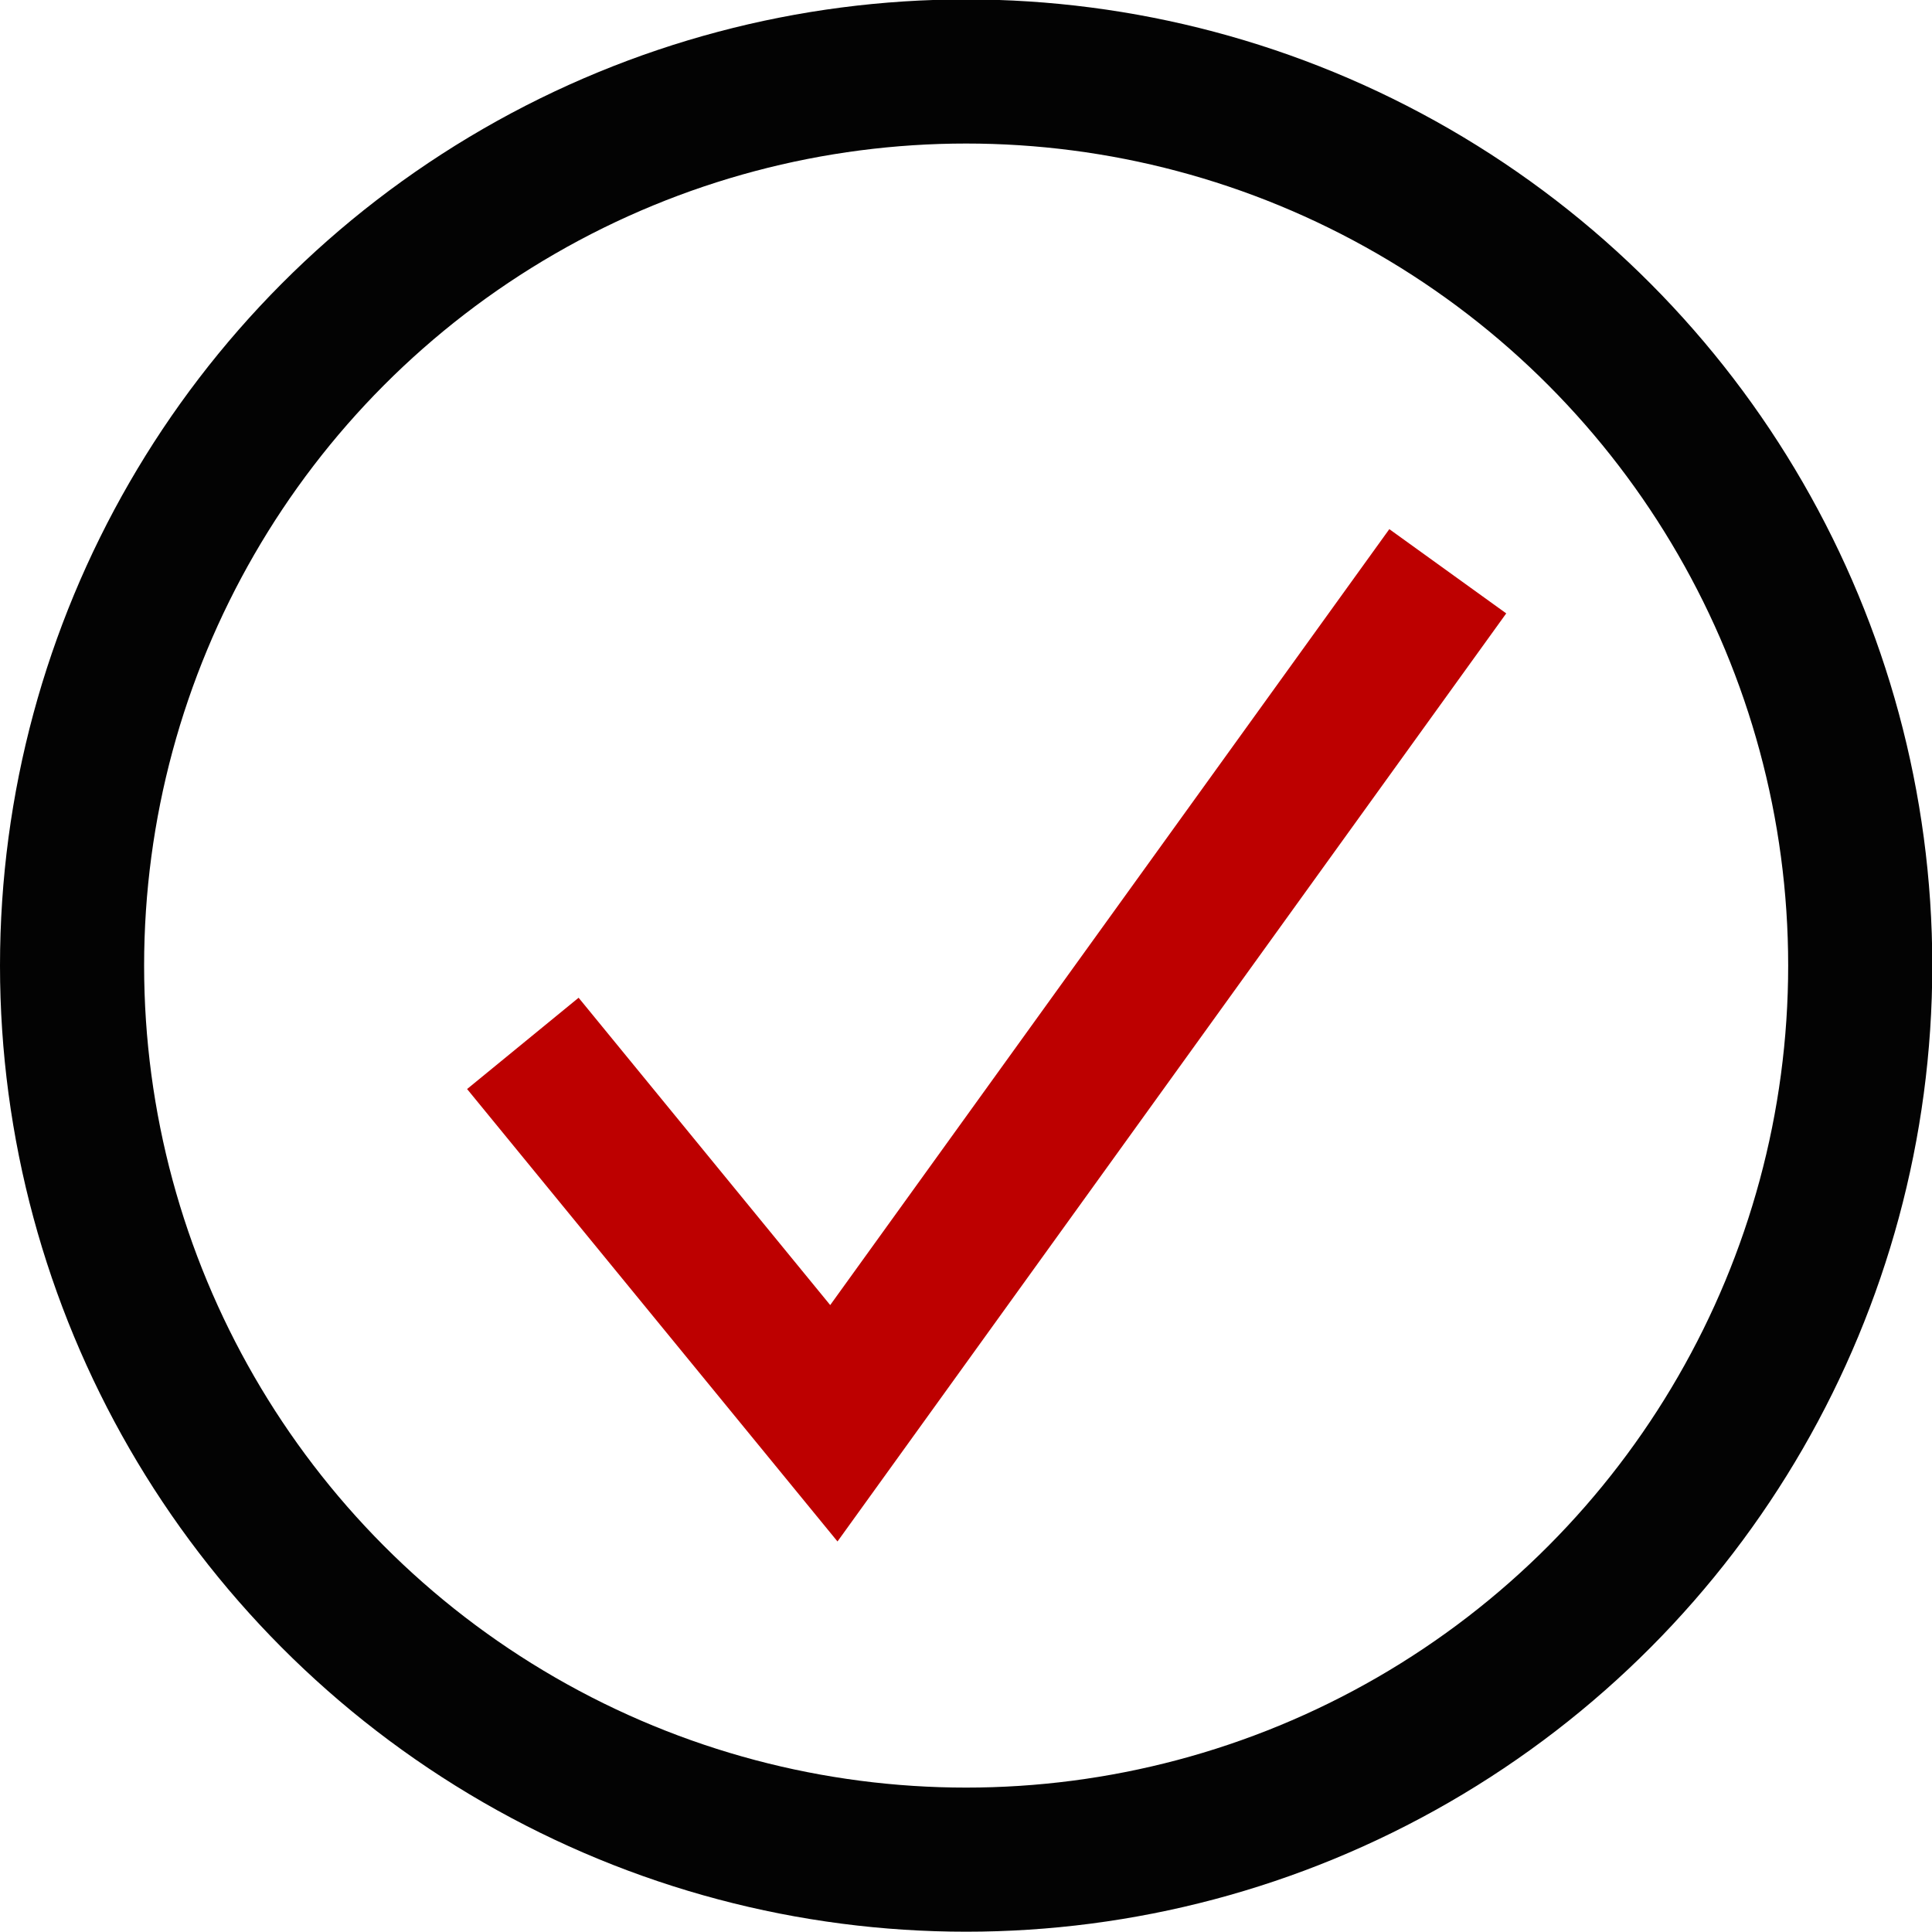 <?xml version="1.0" encoding="UTF-8"?>
<svg width="6.703mm" height="6.703mm" version="1.1" viewBox="0 0 6.703 6.703" xmlns="http://www.w3.org/2000/svg"><g transform="translate(-90.554 -146.83)" fill="none" stroke-width=".5"><circle cx="93.906" cy="150.18" r="3.102" stroke="#000" stroke-opacity=".985"/><path d="m92.368 150.45 1.079 1.318 2.13-2.956" stroke="#bd0000"/></g></svg>
